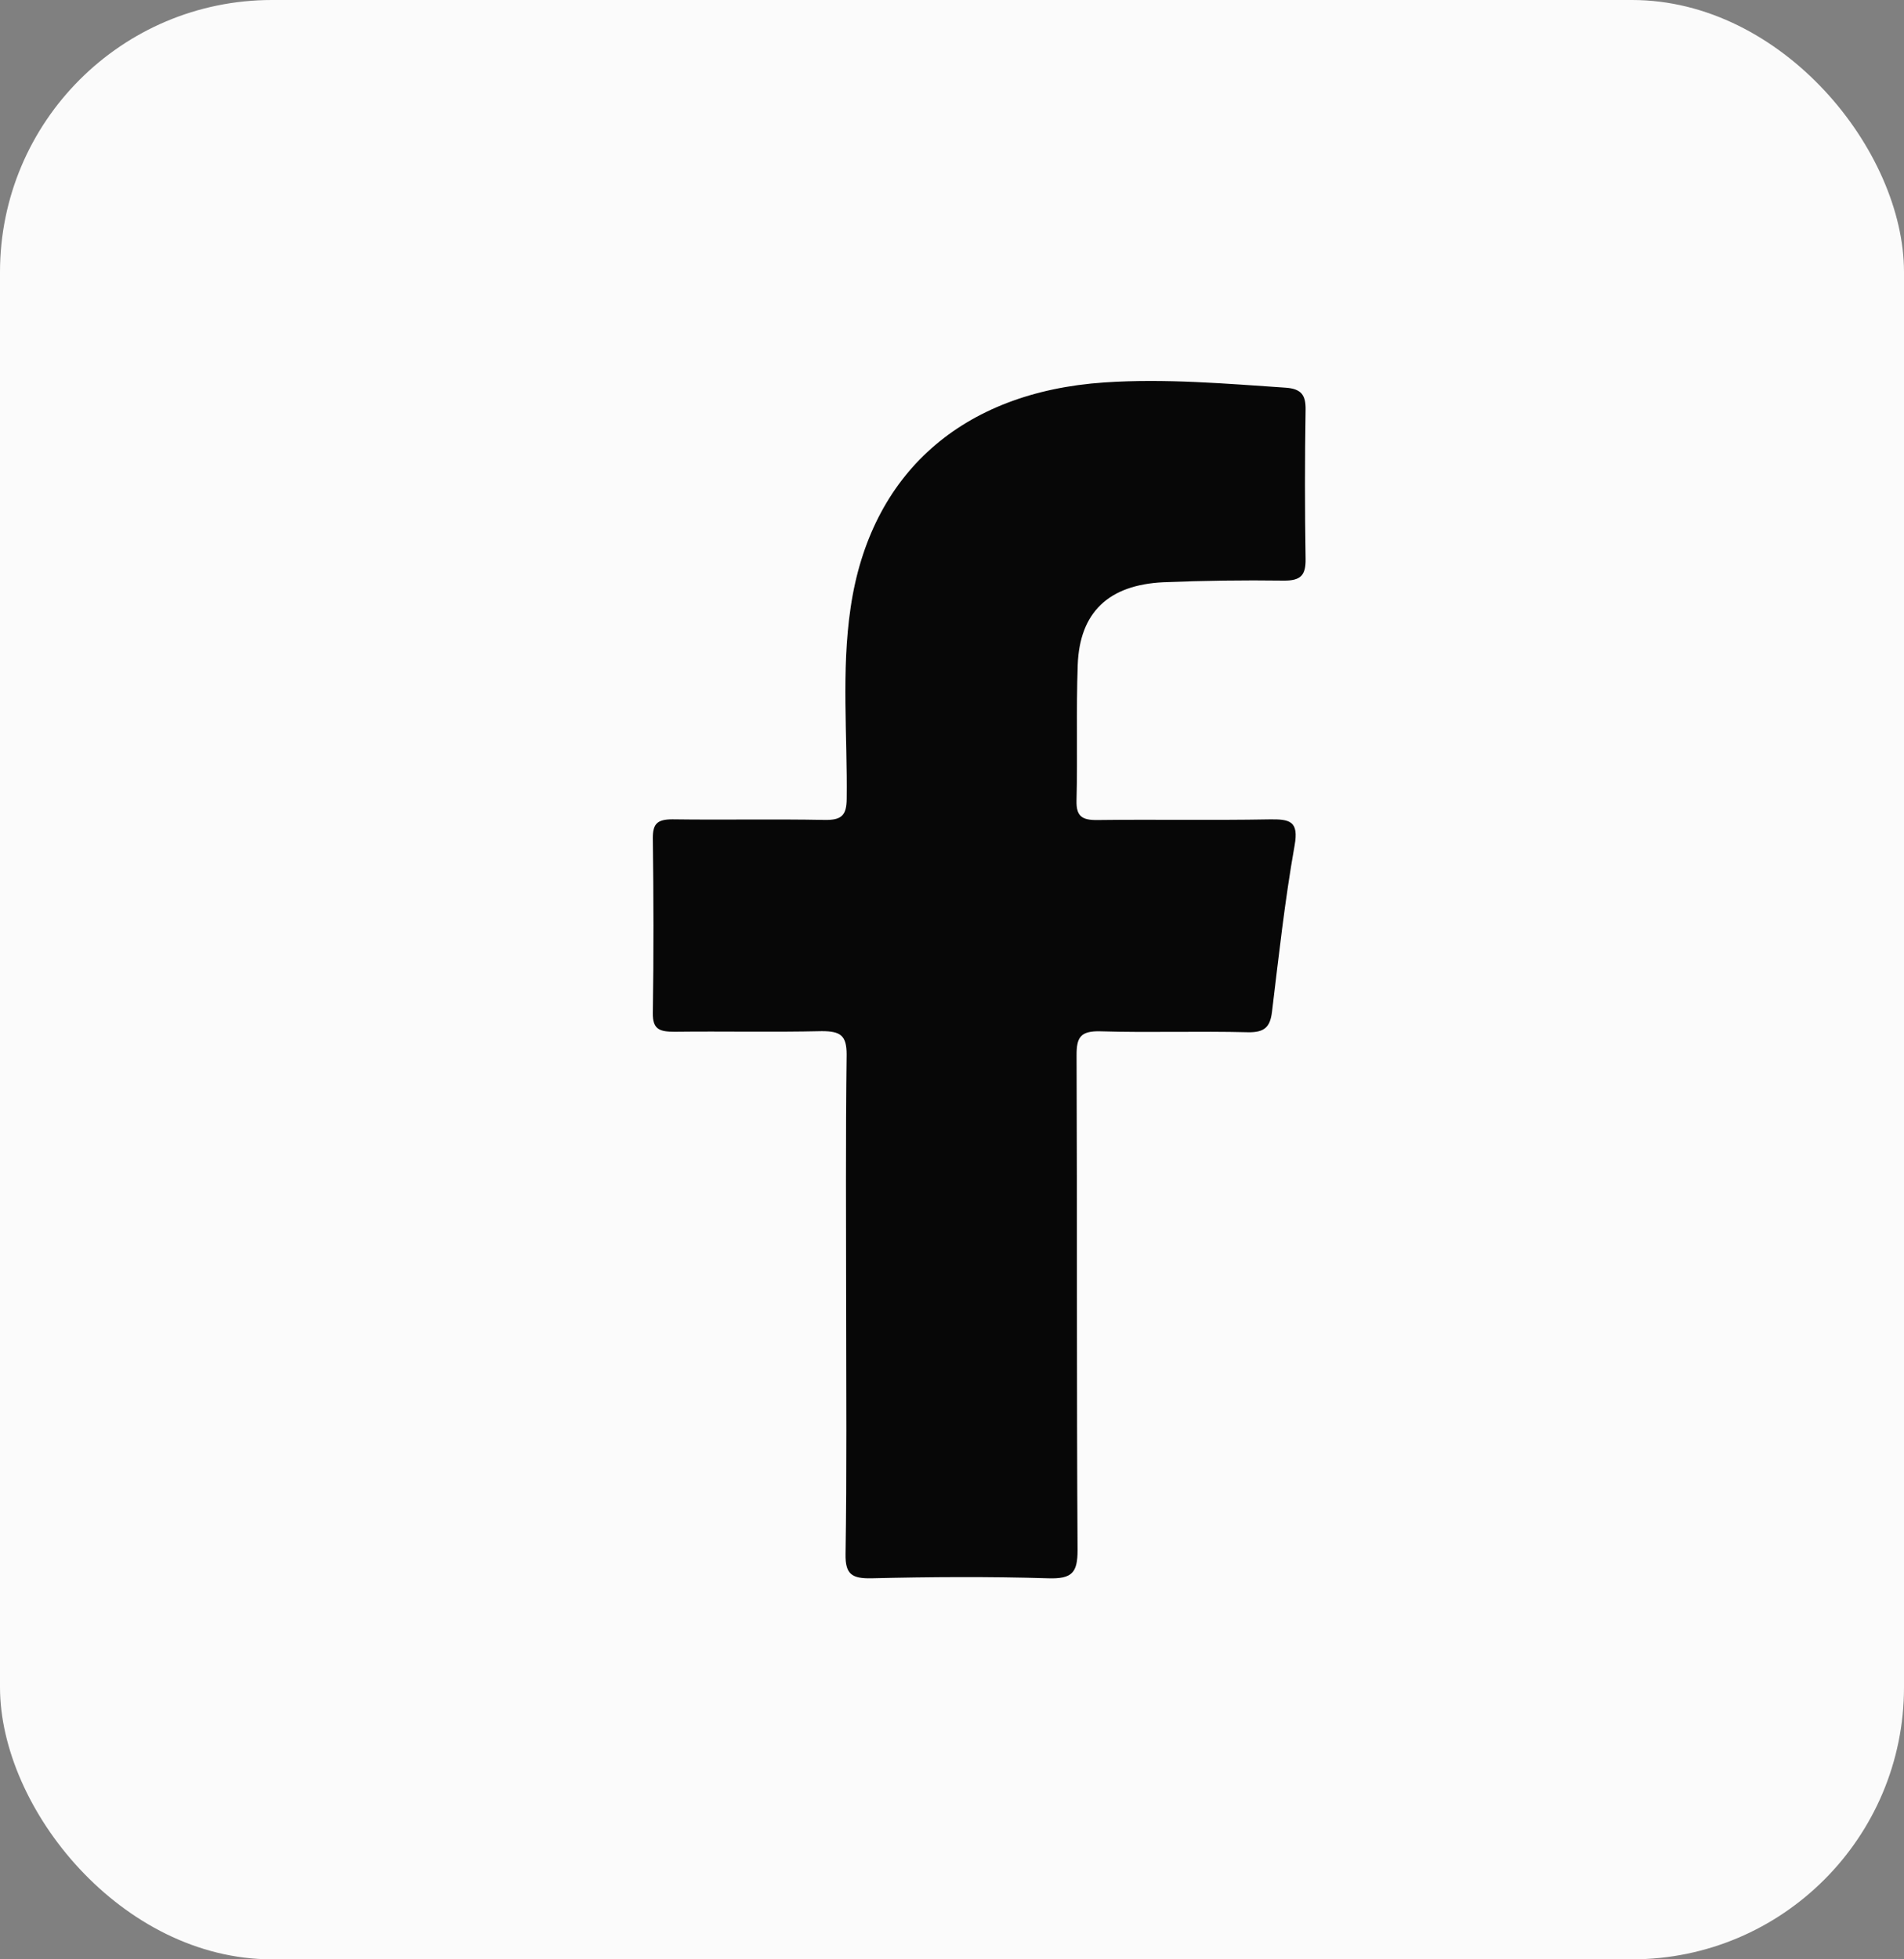 <svg width="35" height="36" viewBox="0 0 35 36" fill="none" xmlns="http://www.w3.org/2000/svg">
<rect x="0" y="0" width="35" height="36" fill="#808080" stroke="none"/>
<rect width="35" height="36" rx="5" fill="#FBFBFB"/>
<path d="M15.554 24.01C15.554 22.465 15.543 20.92 15.563 19.375C15.563 19.026 15.452 18.946 15.106 18.946C14.205 18.967 13.303 18.946 12.401 18.957C12.131 18.957 11.995 18.918 12 18.614C12.017 17.542 12.014 16.468 12 15.397C12 15.139 12.079 15.054 12.361 15.054C13.292 15.067 14.224 15.047 15.156 15.065C15.469 15.071 15.561 14.983 15.564 14.681C15.579 13.51 15.464 12.334 15.636 11.168C15.996 8.702 17.68 7.204 20.3 7.027C21.41 6.952 22.521 7.048 23.63 7.123C23.92 7.143 24.004 7.257 24 7.526C23.985 8.441 23.985 9.357 24 10.272C24.004 10.566 23.915 10.672 23.595 10.668C22.859 10.658 22.123 10.668 21.388 10.698C20.376 10.746 19.846 11.252 19.811 12.218C19.781 13.046 19.811 13.877 19.789 14.707C19.782 14.995 19.885 15.071 20.174 15.067C21.226 15.054 22.277 15.074 23.33 15.055C23.716 15.048 23.877 15.089 23.798 15.533C23.618 16.547 23.506 17.571 23.382 18.593C23.348 18.869 23.247 18.973 22.936 18.966C22.034 18.943 21.133 18.976 20.231 18.949C19.86 18.938 19.789 19.063 19.79 19.386C19.802 22.418 19.79 25.449 19.808 28.484C19.808 28.896 19.708 29.013 19.267 28.999C18.185 28.966 17.103 28.973 16.021 28.999C15.661 29.006 15.538 28.927 15.543 28.558C15.568 27.041 15.554 25.525 15.554 24.01Z" fill="#070707"/>
</svg>
